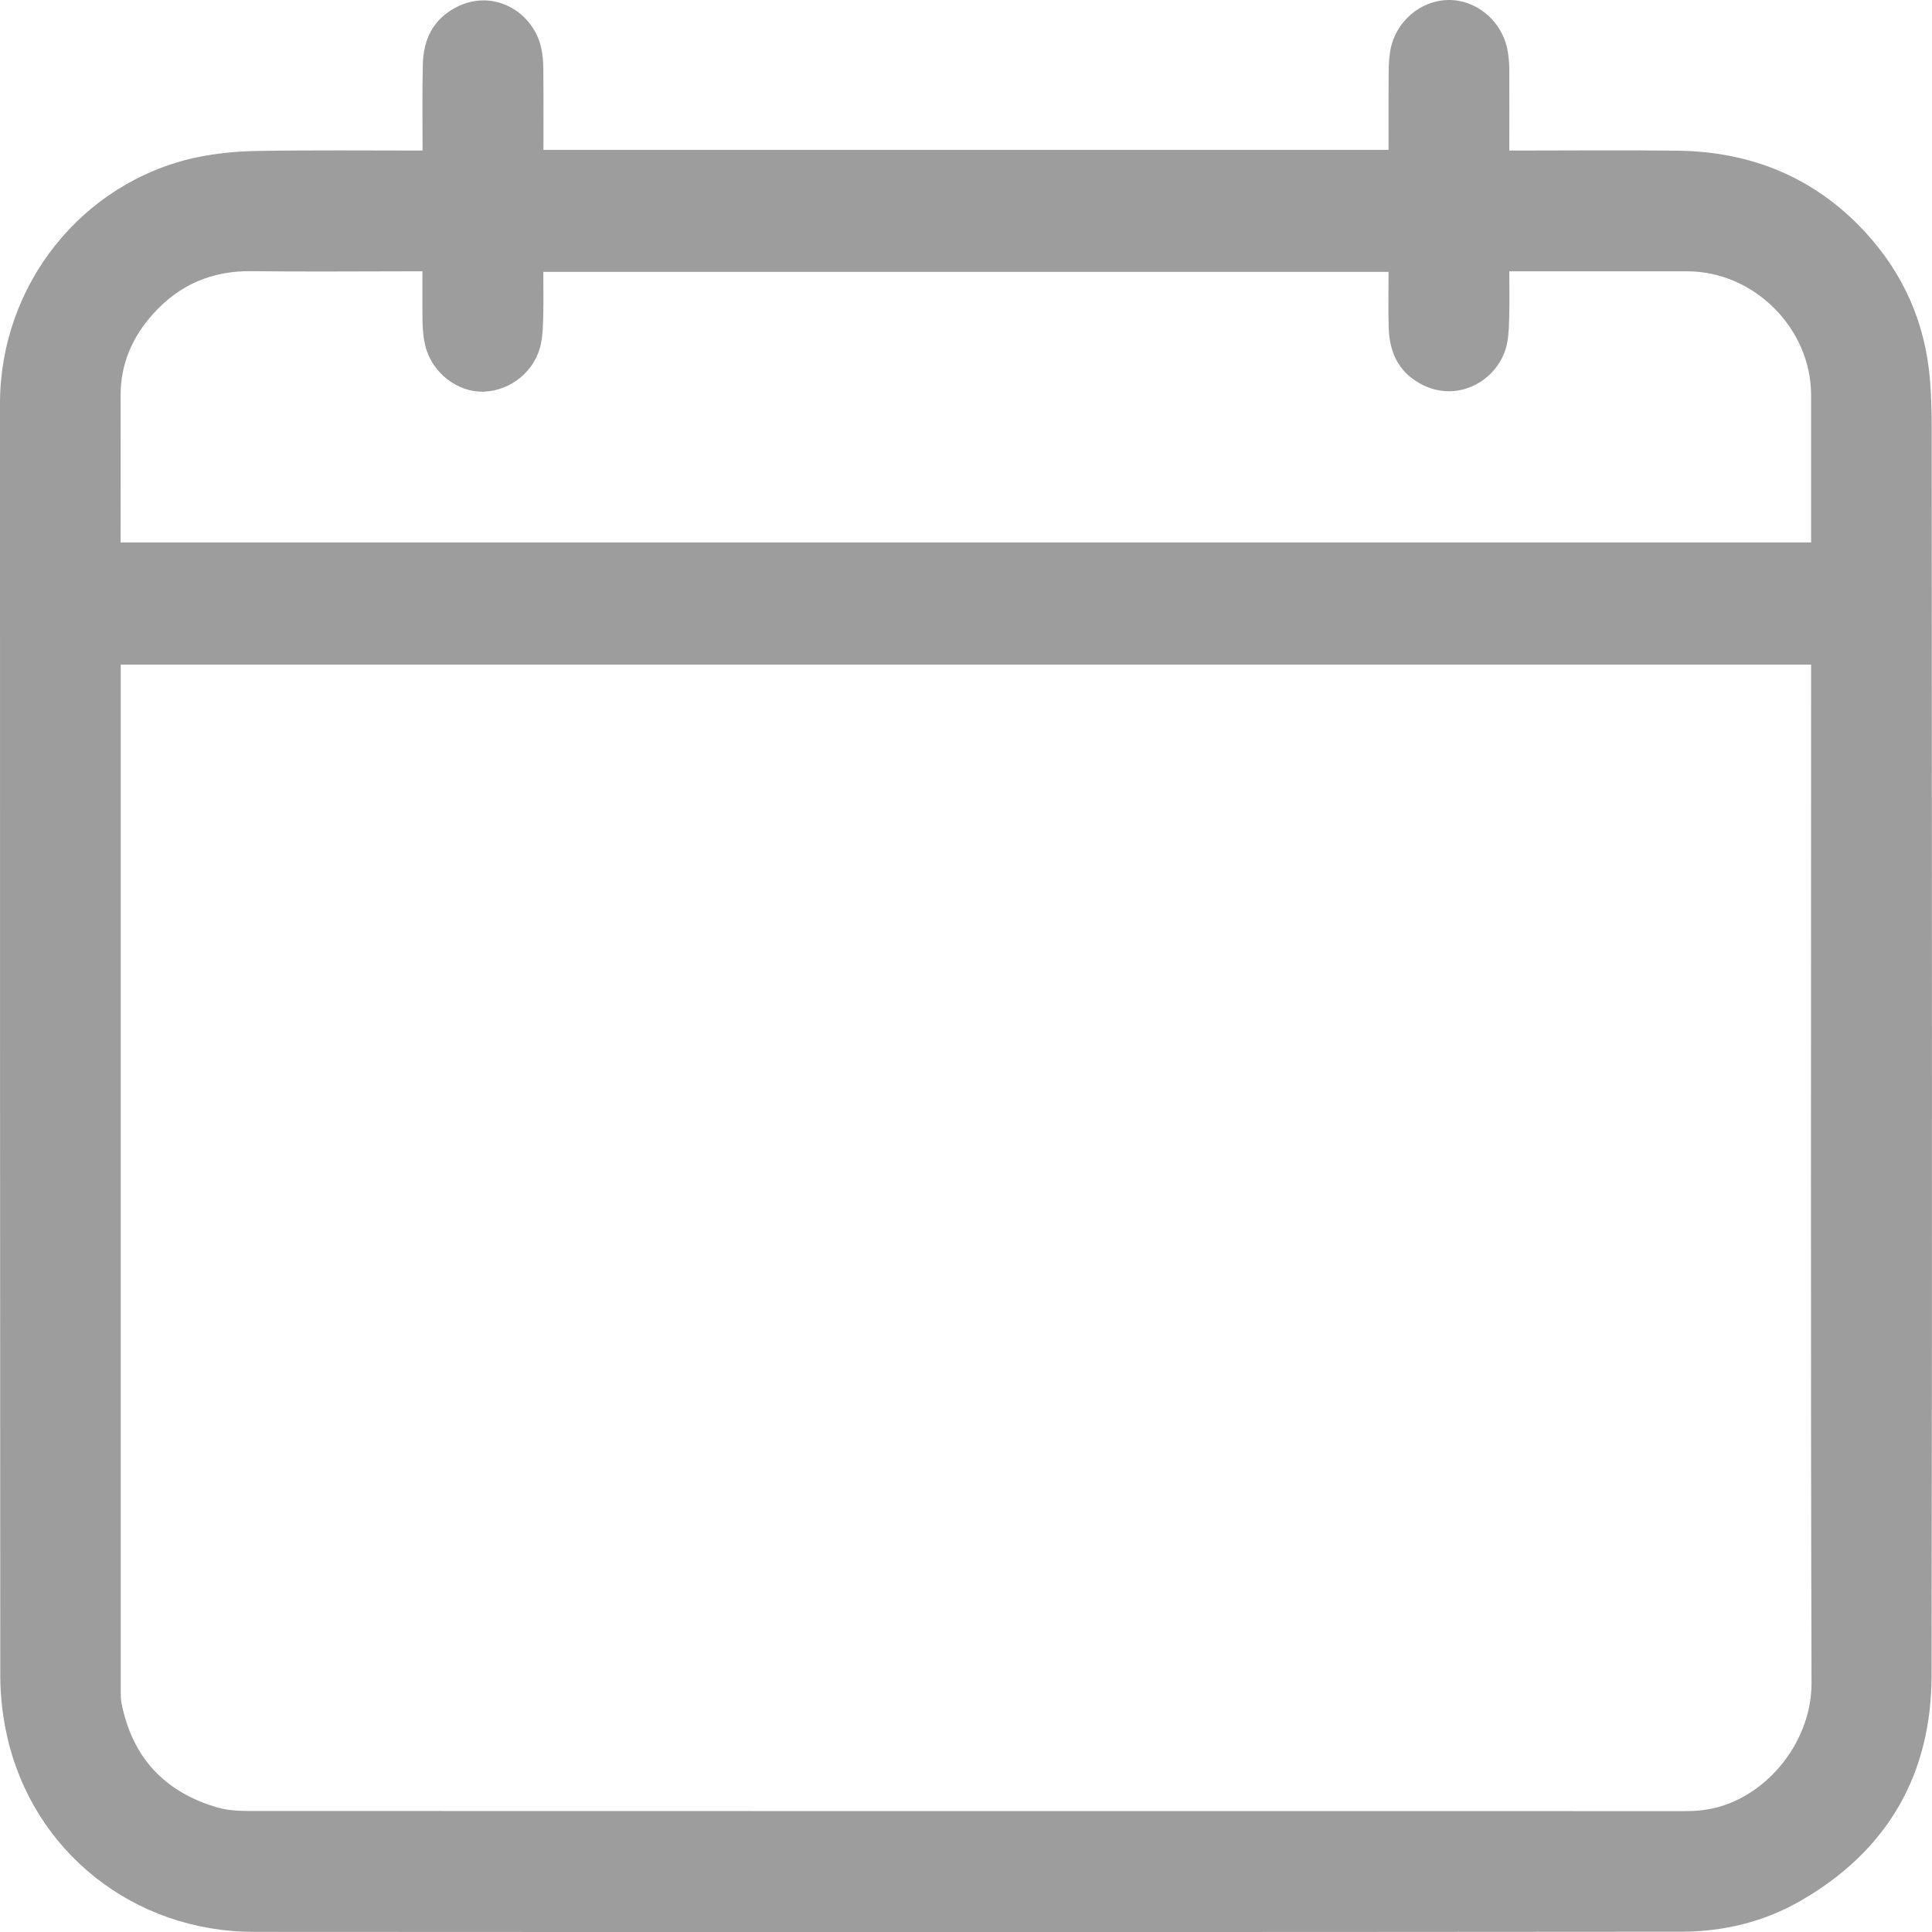 <svg width="14" height="14" viewBox="0 0 14 14" fill="none" xmlns="http://www.w3.org/2000/svg">
<path d="M3.062 1.091C3.062 0.879 3.059 0.674 3.064 0.47C3.067 0.289 3.136 0.142 3.303 0.054C3.572 -0.088 3.866 0.083 3.923 0.352C3.932 0.399 3.937 0.447 3.937 0.494C3.939 0.69 3.938 0.886 3.938 1.086H10.062C10.062 0.895 10.061 0.704 10.063 0.513C10.063 0.463 10.067 0.413 10.075 0.364C10.113 0.157 10.292 0.003 10.495 3.71974e-05C10.694 -0.003 10.877 0.146 10.921 0.349C10.932 0.398 10.936 0.449 10.937 0.498C10.938 0.693 10.937 0.889 10.937 1.091H11.017C11.397 1.091 11.777 1.087 12.158 1.092C12.691 1.099 13.15 1.286 13.515 1.681C13.796 1.985 13.954 2.347 13.986 2.761C13.995 2.875 13.998 2.989 13.998 3.102C13.999 6.115 14.002 9.127 13.997 12.14C13.996 12.857 13.679 13.409 13.053 13.771C12.785 13.927 12.49 13.997 12.184 13.998C8.736 14.001 5.29 14.001 1.842 13.999C0.97 13.999 0.238 13.418 0.051 12.579C0.02 12.441 0.003 12.295 0.002 12.153C0 9.076 0 6 0 2.924C0 2.066 0.594 1.319 1.422 1.141C1.566 1.111 1.716 1.096 1.863 1.094C2.259 1.087 2.655 1.091 3.062 1.091L3.062 1.091ZM13.124 4.816H0.875V4.881C0.875 7.34 0.875 9.798 0.875 12.257C0.875 12.284 0.875 12.312 0.88 12.339C0.957 12.735 1.194 12.988 1.577 13.098C1.673 13.126 1.78 13.123 1.881 13.123C5.321 13.124 8.761 13.124 12.201 13.124C12.247 13.124 12.292 13.123 12.338 13.117C12.767 13.066 13.129 12.644 13.127 12.195C13.12 9.764 13.124 7.332 13.124 4.901V4.816ZM13.124 3.932C13.124 3.571 13.124 3.217 13.124 2.864C13.124 2.379 12.71 1.966 12.226 1.966C11.822 1.966 11.419 1.966 11.016 1.966C10.992 1.966 10.967 1.966 10.937 1.966C10.937 2.071 10.939 2.169 10.937 2.266C10.935 2.338 10.935 2.412 10.922 2.483C10.869 2.761 10.54 2.947 10.257 2.759C10.118 2.667 10.068 2.531 10.063 2.373C10.059 2.239 10.062 2.106 10.062 1.97H3.937C3.937 2.072 3.939 2.17 3.937 2.267C3.935 2.34 3.935 2.414 3.921 2.485C3.883 2.684 3.706 2.831 3.506 2.838C3.317 2.845 3.13 2.702 3.082 2.506C3.069 2.454 3.064 2.398 3.062 2.344C3.06 2.22 3.061 2.095 3.061 1.966C3.029 1.966 3.004 1.966 2.979 1.966C2.594 1.966 2.209 1.97 1.824 1.965C1.538 1.961 1.301 2.062 1.11 2.274C0.958 2.443 0.873 2.638 0.874 2.868C0.875 3.199 0.874 3.529 0.874 3.86C0.874 3.884 0.874 3.907 0.874 3.931H13.123L13.124 3.932Z" fill="#9D9D9D"/>
</svg>
